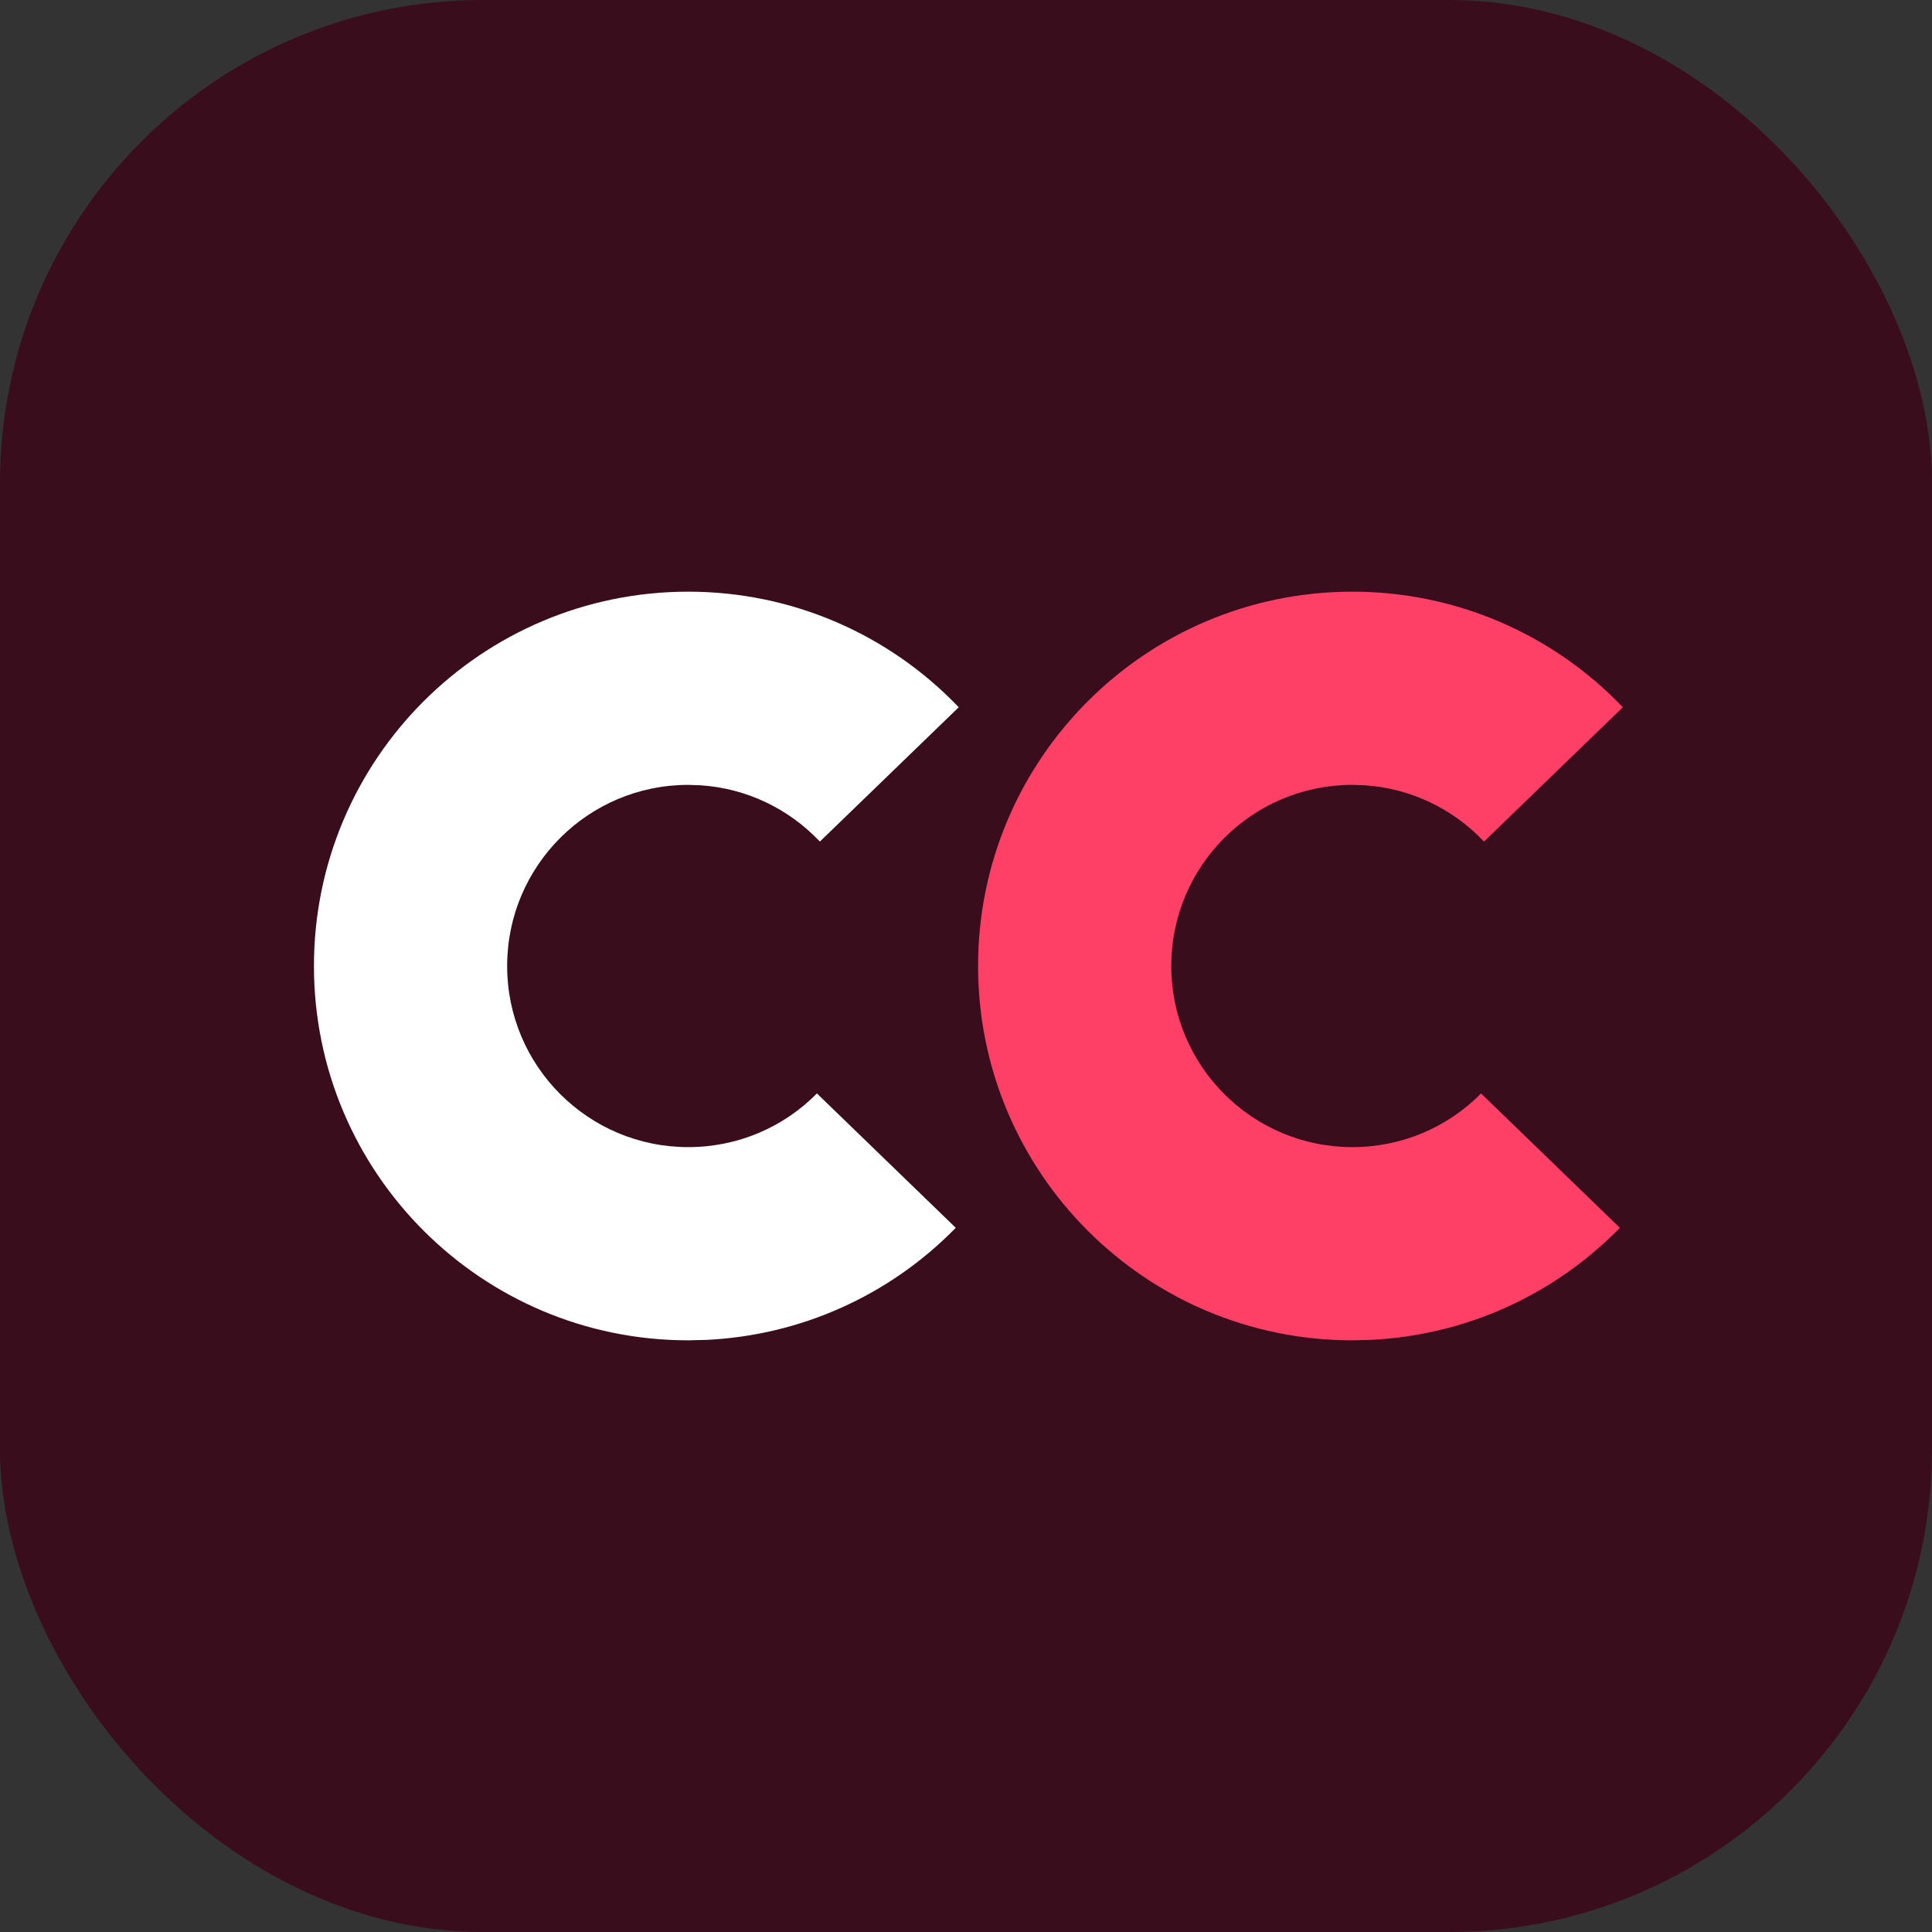 <?xml version="1.0" encoding="UTF-8"?>
<svg width="32px" height="32px" viewBox="0 0 32 32" version="1.1" xmlns="http://www.w3.org/2000/svg" xmlns:xlink="http://www.w3.org/1999/xlink">
    <rect x="0" y="0" width="32" height="32" fill="#333333" stroke="none"/>
    <title>编组 4备份 5</title>
    <g id="页面-1" stroke="none" stroke-width="1" fill="none" fill-rule="evenodd">
        <g id="切图处理" transform="translate(-996, -2871)">
            <g id="编组-4备份-5" transform="translate(996, 2871)">
                <rect id="矩形" fill="#3A0D1C" x="0" y="0" width="32" height="32" rx="8"></rect>
                <g id="编组-2" transform="translate(5.2, 9.8)" fill-rule="nonzero">
                    <path d="M6.2,0 C7.917,0 9.525,0.703 10.686,1.921 L10.68,1.914 L8.38,4.139 L8.371,4.13 C7.854,3.588 7.16,3.258 6.407,3.207 L6.2,3.2 C4.543,3.2 3.2,4.543 3.2,6.2 C3.2,7.857 4.543,9.2 6.2,9.2 C7.017,9.2 7.778,8.874 8.339,8.303 L8.331,8.311 L10.63,10.536 L10.62,10.547 C9.532,11.655 8.068,12.319 6.496,12.393 L6.2,12.4 C2.776,12.4 0,9.624 0,6.2 C0,2.776 2.776,0 6.2,0 Z" id="形状结合" fill="#FFFFFF"></path>
                    <g id="编组备份" transform="translate(11, 0)" fill="#FE4066">
                        <path d="M6.2,0 C7.917,0 9.525,0.703 10.686,1.921 L10.68,1.914 L8.38,4.139 L8.371,4.13 C7.854,3.588 7.16,3.258 6.407,3.207 L6.2,3.2 C4.543,3.2 3.2,4.543 3.2,6.2 C3.2,7.857 4.543,9.2 6.2,9.2 C7.017,9.2 7.778,8.874 8.339,8.303 L8.331,8.311 L10.63,10.536 L10.62,10.547 C9.532,11.655 8.068,12.319 6.496,12.393 L6.2,12.4 C2.776,12.4 0,9.624 0,6.2 C0,2.776 2.776,0 6.2,0 Z" id="形状结合"></path>
                    </g>
                </g>
            </g>
        </g>
    </g>
</svg>